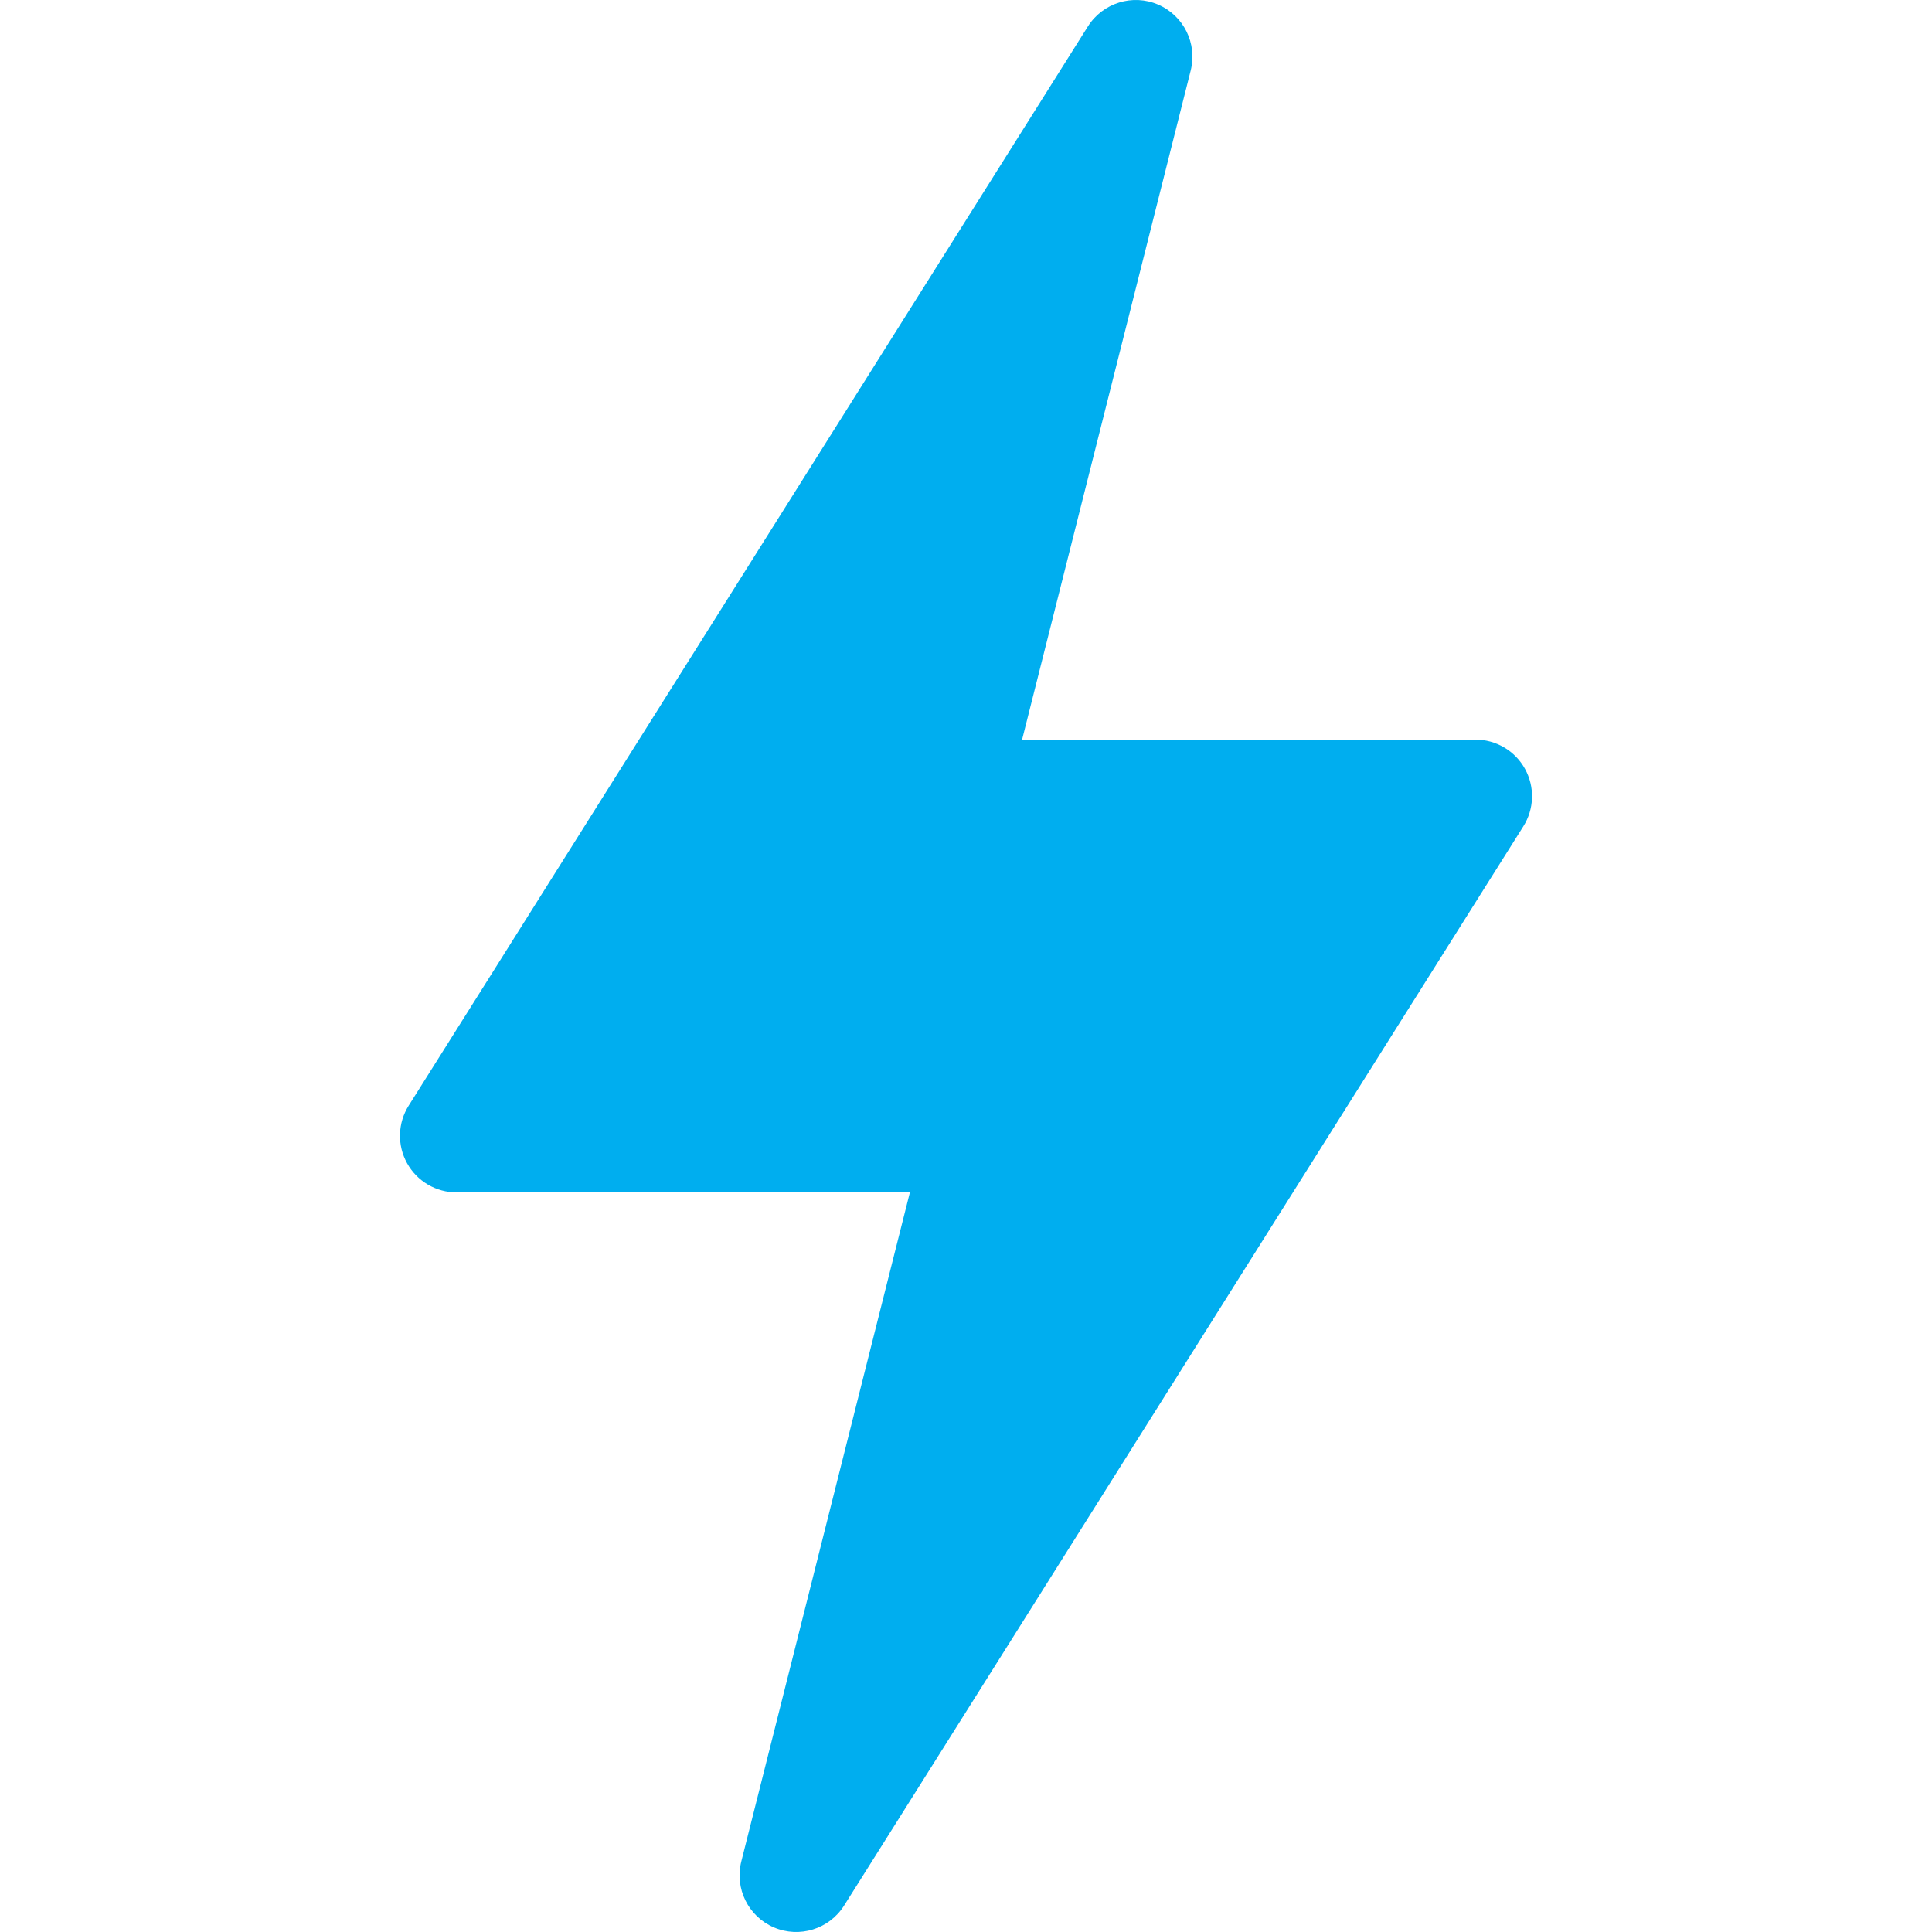 <?xml version="1.0" encoding="UTF-8"?> <svg xmlns="http://www.w3.org/2000/svg" width="324" height="324" viewBox="0 0 324 324" fill="none"><g clip-path="url(#clip0_3032_87)"><path d="M129.778 323.23C134.064 325.062 139.048 323.533 141.551 319.579L255.458 138.594C256.364 137.158 256.869 135.505 256.92 133.807C256.97 132.11 256.564 130.429 255.744 128.942C254.924 127.455 253.72 126.214 252.258 125.351C250.795 124.487 249.128 124.031 247.43 124.031H171.409L199.681 11.828C200.822 7.295 198.513 2.613 194.222 0.769C189.958 -1.066 184.943 0.472 182.449 4.421L68.543 185.405C67.636 186.841 67.131 188.494 67.08 190.192C67.03 191.89 67.436 193.57 68.256 195.057C69.076 196.545 70.28 197.785 71.742 198.649C73.204 199.513 74.872 199.968 76.57 199.968H152.591L124.319 312.171C123.178 316.705 125.486 321.386 129.778 323.23Z" fill="#00AEEF"></path></g><defs><clipPath id="clip0_3032_87"><rect width="324" height="324" fill="white"></rect></clipPath></defs></svg> 